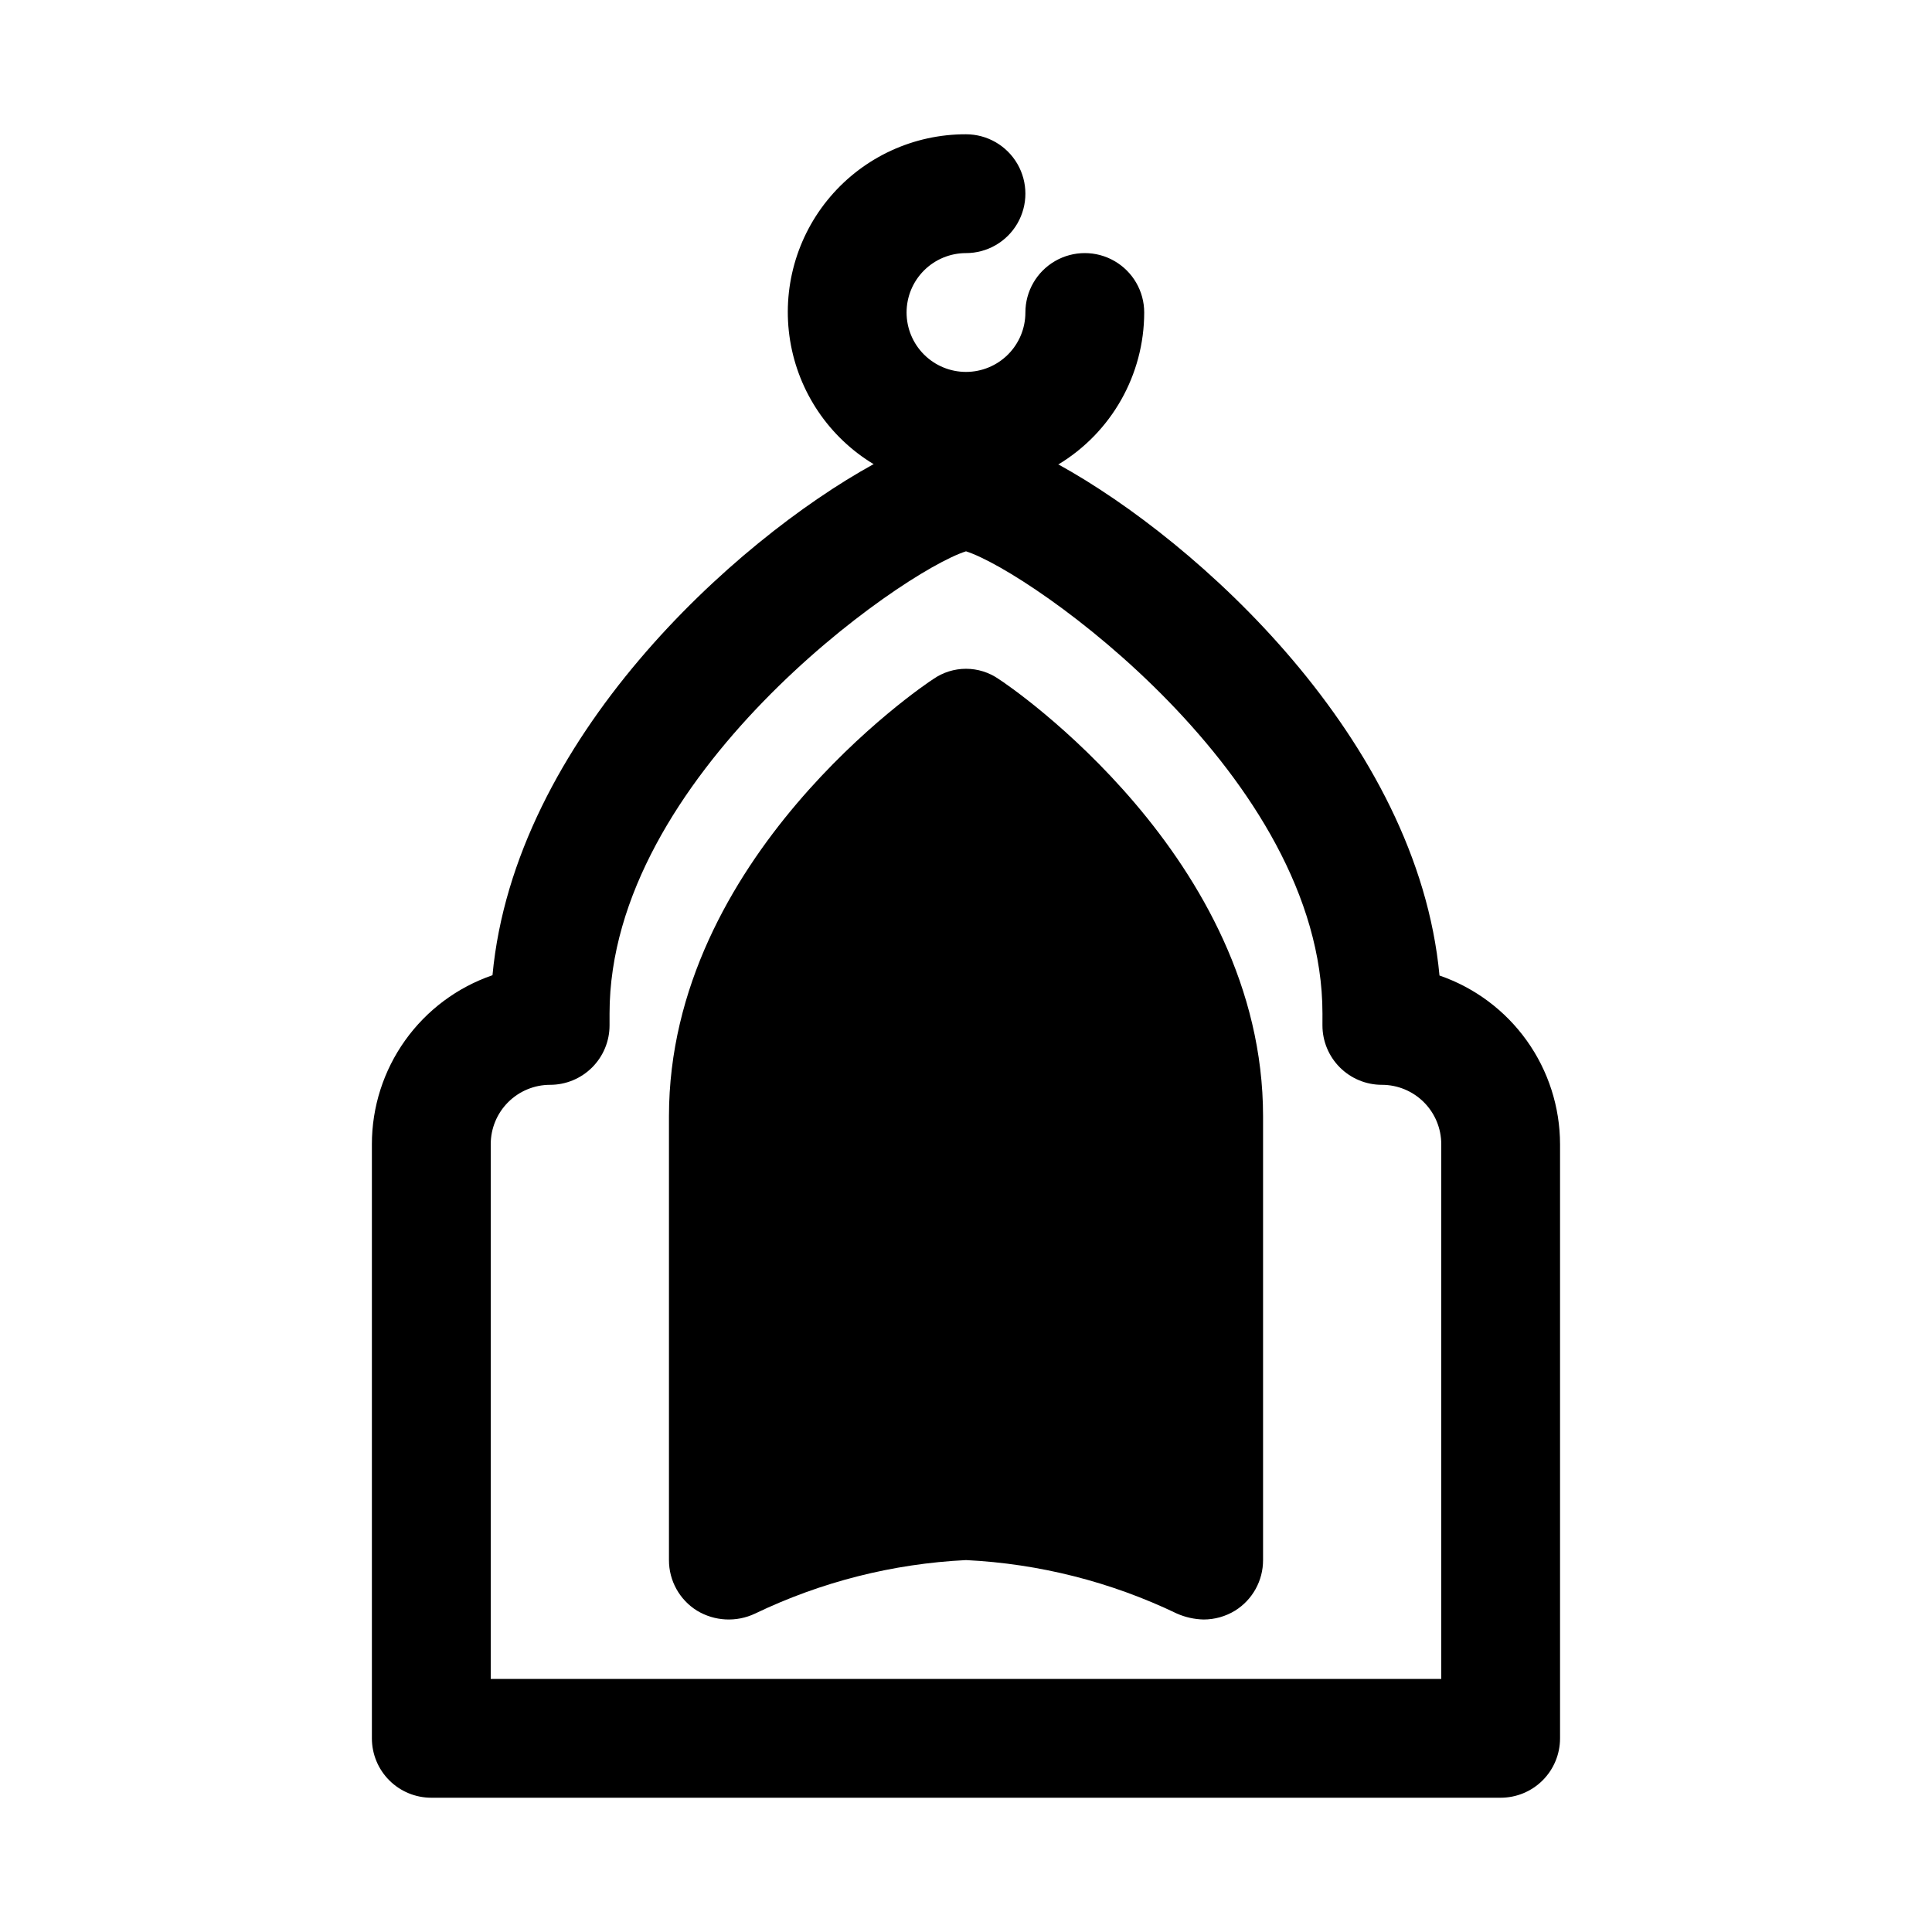 <?xml version="1.0" encoding="UTF-8"?>
<!-- Uploaded to: ICON Repo, www.svgrepo.com, Generator: ICON Repo Mixer Tools -->
<svg fill="#000000" width="800px" height="800px" version="1.1" viewBox="144 144 512 512" xmlns="http://www.w3.org/2000/svg">
 <g>
  <path d="m525.48 402.52c-5.824-62.504-64.078-115.09-100.92-135.4h-0.145c14.141-8.508 22.797-23.797 22.812-40.305 0-5.625-3-10.82-7.871-13.633s-10.875-2.812-15.746 0c-4.871 2.812-7.871 8.008-7.871 13.633 0 4.176-1.66 8.18-4.609 11.133-2.953 2.953-6.957 4.613-11.133 4.613s-8.18-1.66-11.133-4.613c-2.953-2.953-4.613-6.957-4.613-11.133s1.66-8.18 4.613-11.133c2.953-2.949 6.957-4.609 11.133-4.609 5.625 0 10.82-3 13.633-7.871 2.812-4.871 2.812-10.875 0-15.746s-8.008-7.871-13.633-7.871c-13.836-0.035-26.988 6.016-35.965 16.547-8.977 10.527-12.867 24.473-10.645 38.129s10.336 25.645 22.188 32.781h-0.141c-36.84 20.309-95.094 72.895-100.92 135.4-9.332 3.207-17.426 9.246-23.156 17.277s-8.809 17.652-8.805 27.516v157.44c0 4.176 1.656 8.18 4.609 11.133 2.953 2.953 6.957 4.609 11.133 4.609h283.39c4.176 0 8.18-1.656 11.133-4.609 2.953-2.953 4.609-6.957 4.609-11.133v-157.44c-0.012-9.852-3.098-19.453-8.824-27.469-5.731-8.016-13.816-14.043-23.133-17.246zm0.469 186.41h-251.9v-141.7c0-4.176 1.656-8.18 4.609-11.133s6.957-4.609 11.133-4.609c4.176 0 8.18-1.66 11.133-4.613s4.613-6.957 4.613-11.133v-3.148c0-62.66 77.145-116.98 94.465-122.49 17.32 5.512 94.465 59.828 94.465 122.49l-0.004 3.148c0 4.176 1.66 8.18 4.613 11.133s6.957 4.613 11.133 4.613 8.18 1.656 11.133 4.609 4.609 6.957 4.609 11.133z"/>
  <path d="m408.66 323.95c-2.539-1.766-5.562-2.715-8.656-2.715-3.098 0-6.121 0.949-8.66 2.715-2.992 1.891-70.062 47.391-70.062 115.88v117.61c-0.012 5.441 2.789 10.5 7.402 13.383 4.68 2.844 10.48 3.137 15.426 0.789 17.5-8.406 36.504-13.223 55.895-14.172 19.387 0.949 38.391 5.766 55.891 14.172 2.234 0.984 4.641 1.52 7.086 1.574 2.945-0.004 5.832-0.82 8.344-2.363 4.613-2.883 7.41-7.941 7.398-13.383v-117.61c0-68.488-67.07-113.99-70.062-115.88z"/>
 </g>
</svg>